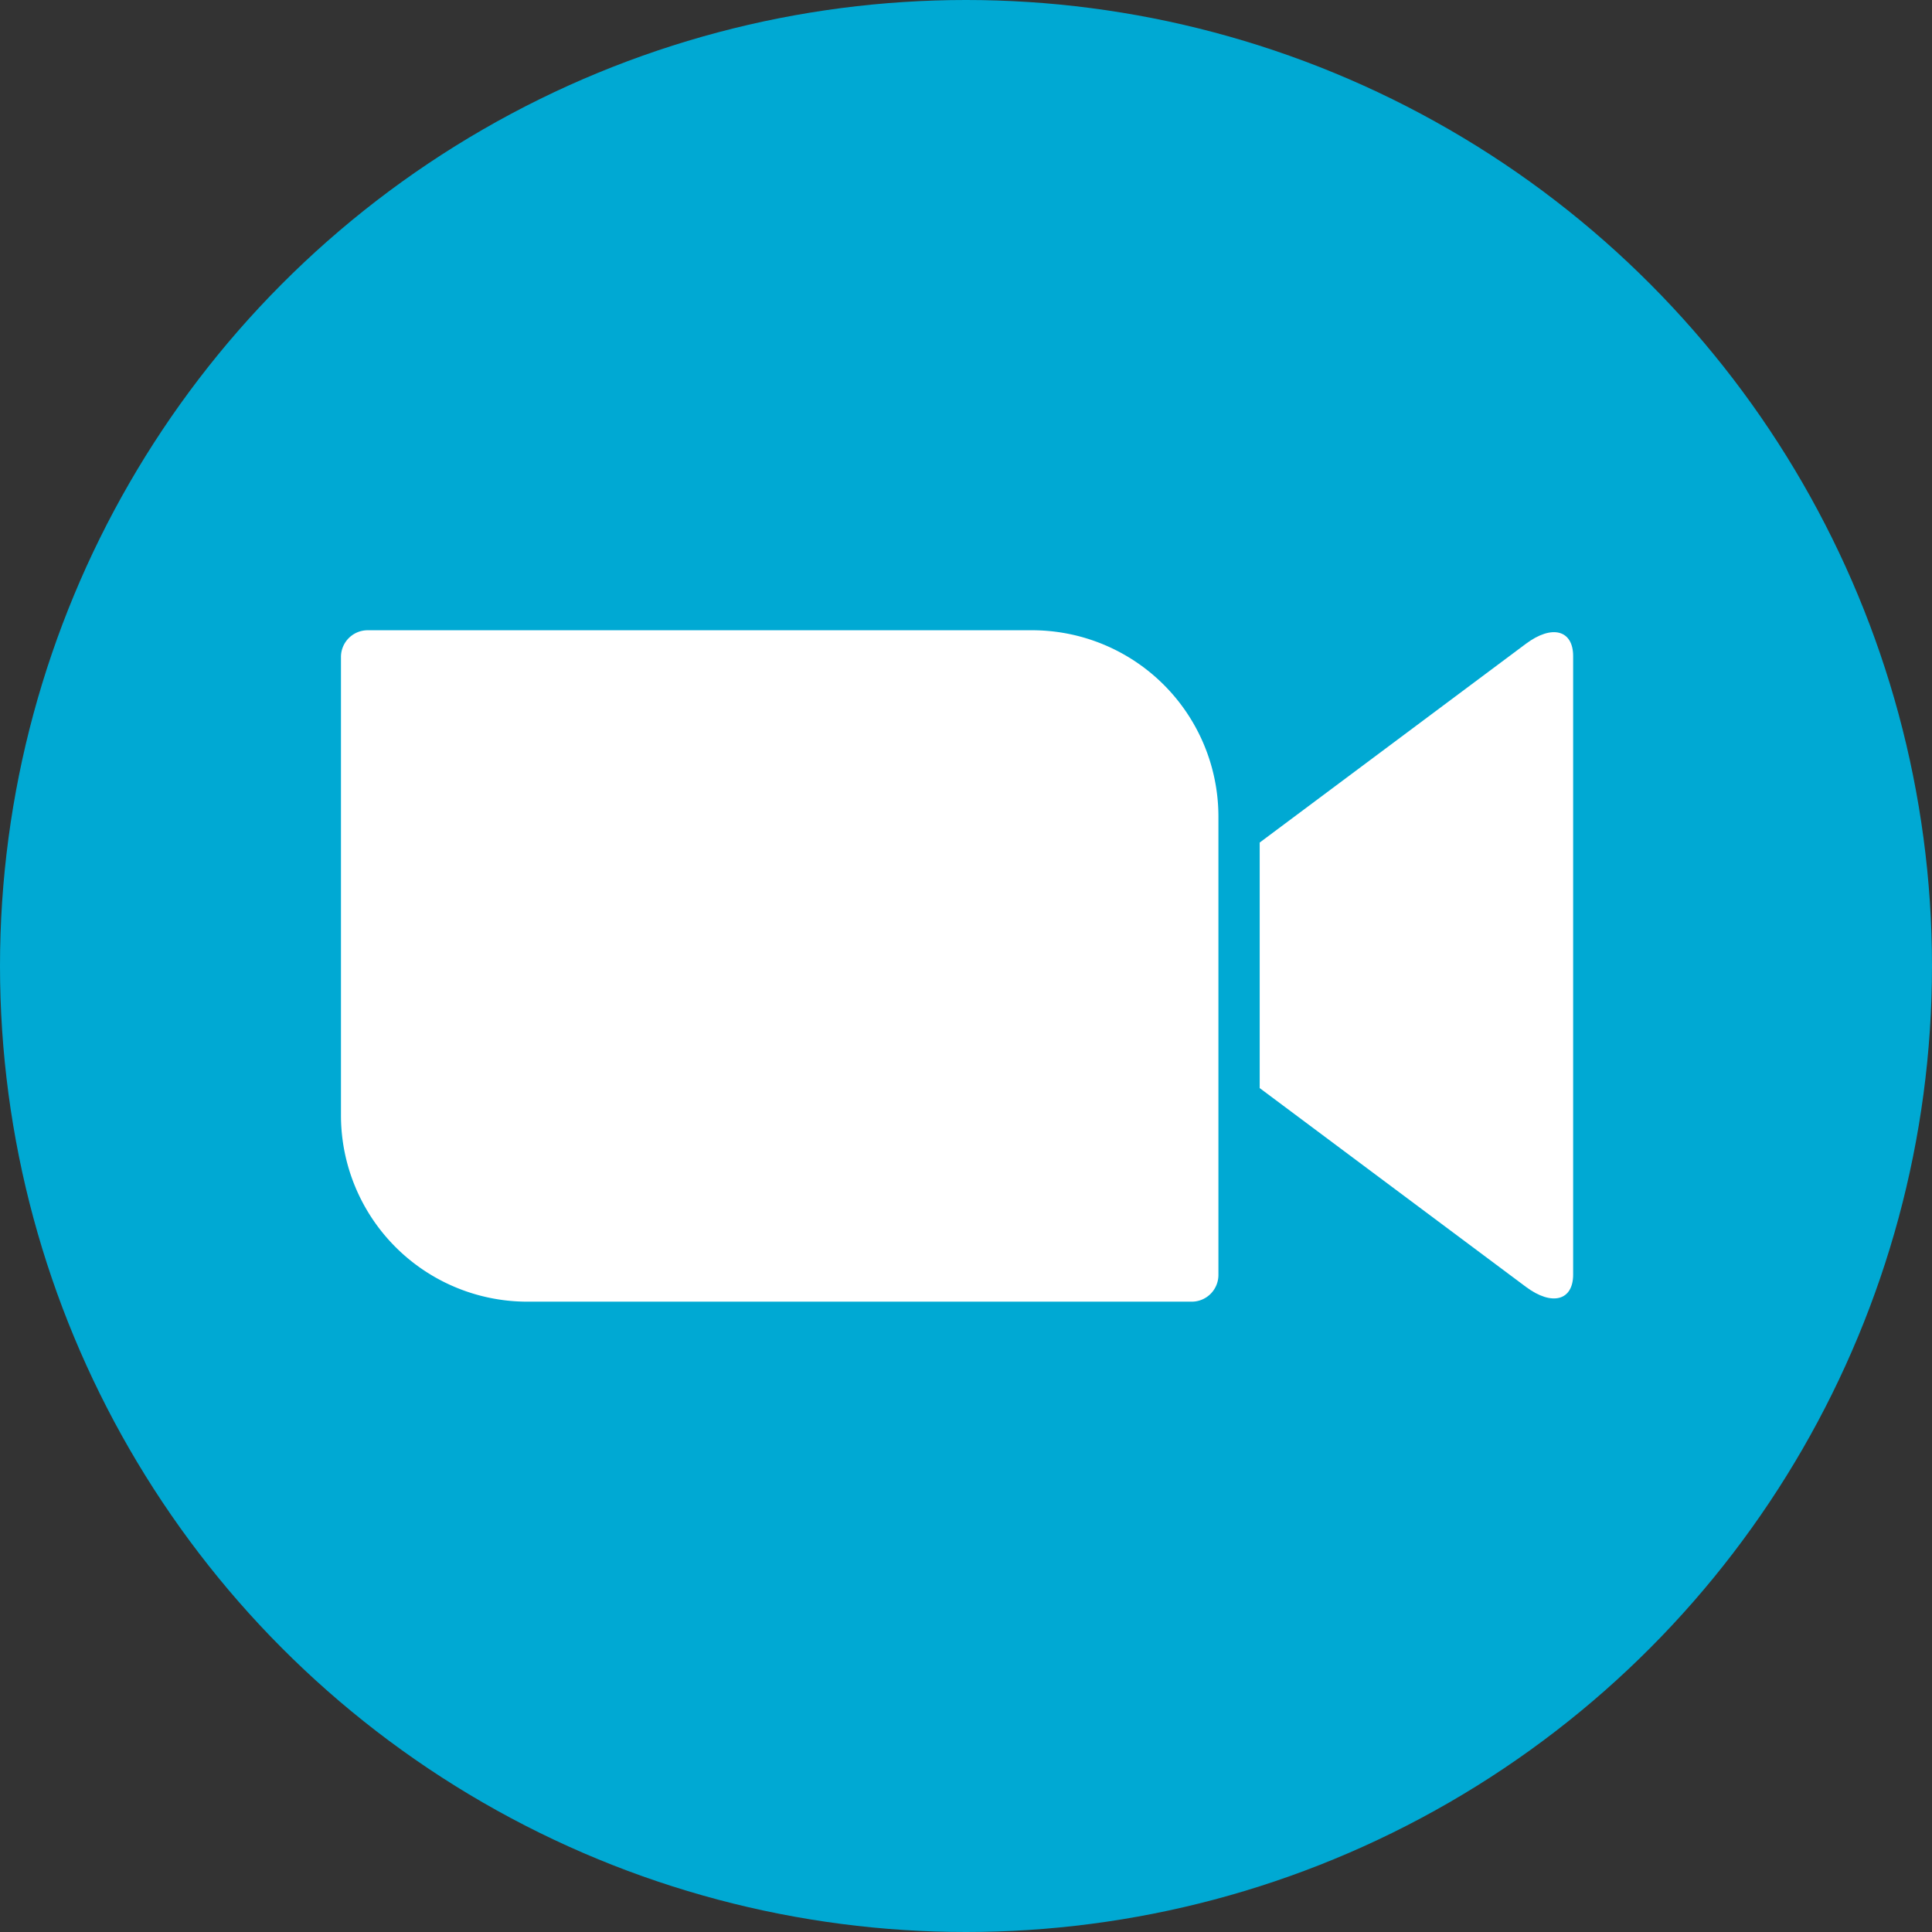 <svg xmlns="http://www.w3.org/2000/svg" width="120" height="120" viewBox="0 0 120 120"><rect x="0" y="0" width="120" height="120" fill="#333333" stroke="none"/><g transform="translate(-164.557 -41.25)"><circle cx="60" cy="60" r="60" transform="translate(164.557 41.25)" fill="#00a9d3"/><path d="M266.18,249.979A11.576,11.576,0,0,1,254.6,238.4V209.93a1.659,1.659,0,0,1,1.654-1.654h41.267A11.576,11.576,0,0,1,309.1,219.852v28.473a1.659,1.659,0,0,1-1.654,1.654Z" transform="translate(-68.865 -127.88)" fill="#fff"/><path d="M515.657,209.508l-16.539,12.349v15.251l16.539,12.349c1.611,1.2,2.93.857,2.93-.768V210.276C518.587,208.651,517.269,208.305,515.657,209.508Z" transform="translate(-256.319 -128.275)" fill="#fff"/></g></svg>